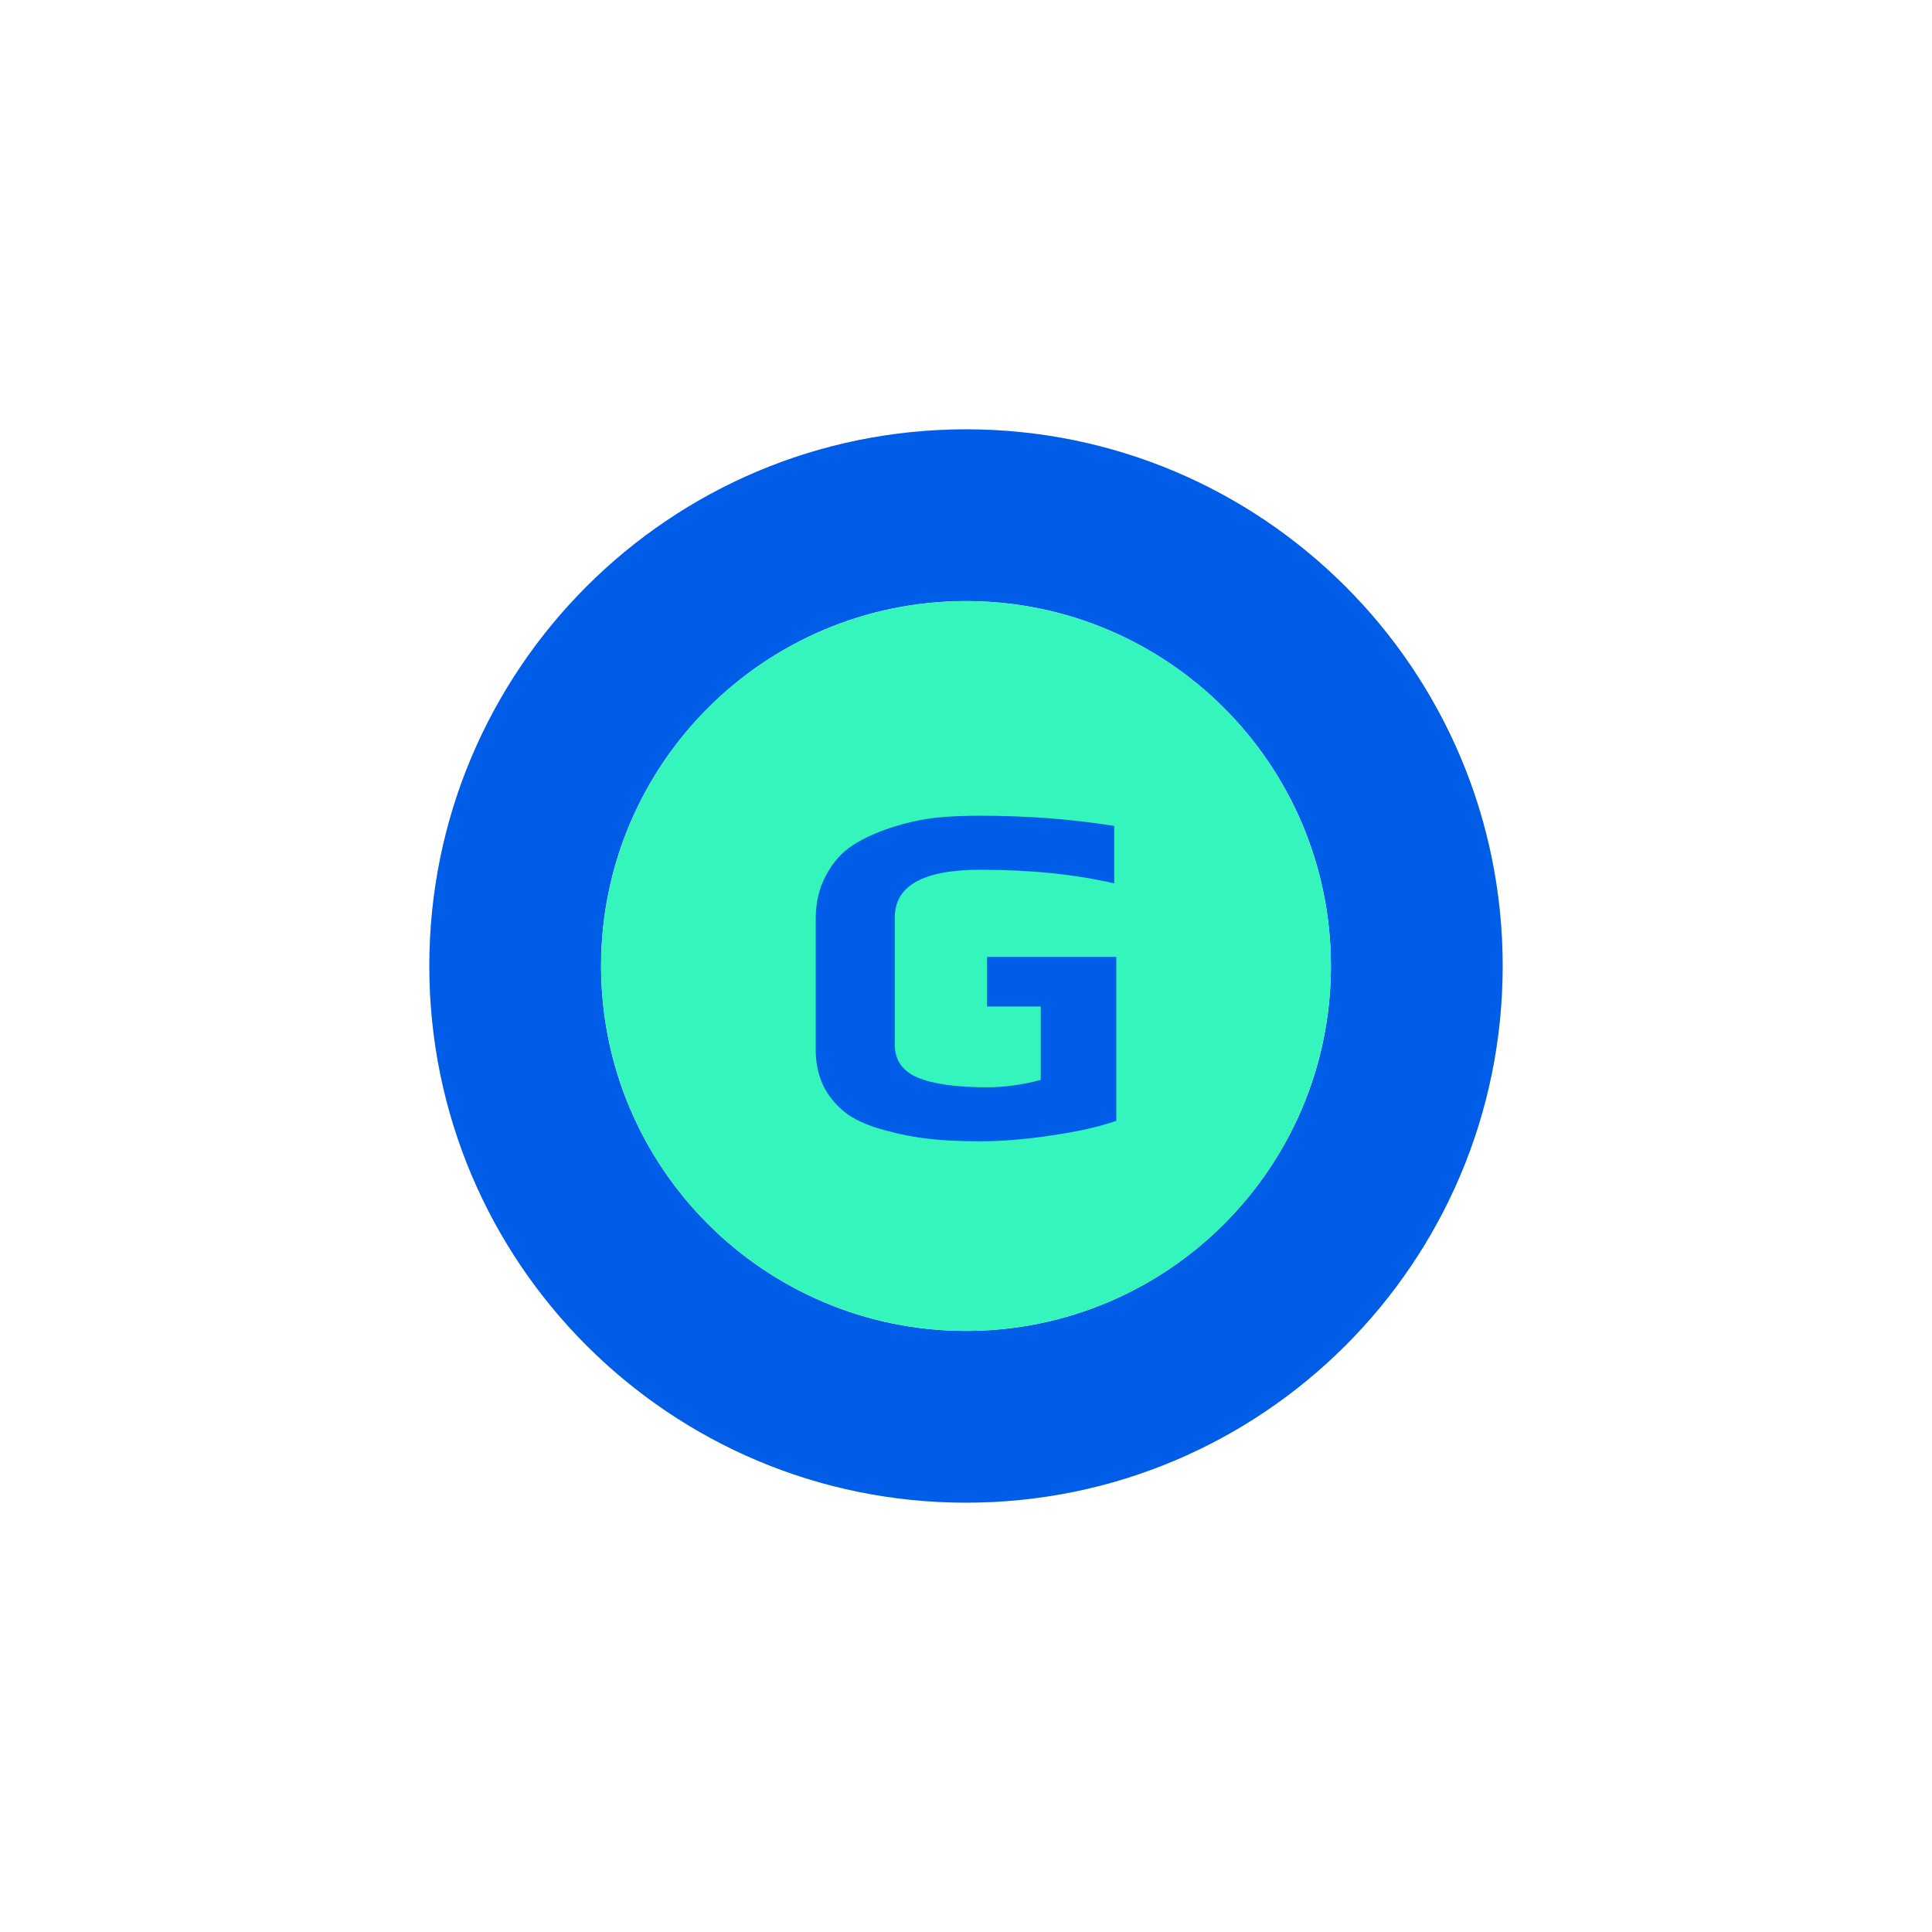 <svg width="45" height="45" viewBox="0 0 45 45" fill="none" xmlns="http://www.w3.org/2000/svg">
<g filter="url(#filter0_d_358_316)">
<path fill-rule="evenodd" clip-rule="evenodd" d="M22.5 30C29.404 30 35 24.404 35 17.5C35 10.596 29.404 5 22.5 5C15.596 5 10 10.596 10 17.5C10 24.404 15.596 30 22.5 30ZM22.5 26C27.194 26 31 22.194 31 17.5C31 12.806 27.194 9 22.5 9C17.806 9 14 12.806 14 17.5C14 22.194 17.806 26 22.5 26Z" fill="#D9D9D9"/>
<path fill-rule="evenodd" clip-rule="evenodd" d="M22.5 30C29.404 30 35 24.404 35 17.5C35 10.596 29.404 5 22.5 5C15.596 5 10 10.596 10 17.5C10 24.404 15.596 30 22.5 30ZM22.5 26C27.194 26 31 22.194 31 17.5C31 12.806 27.194 9 22.5 9C17.806 9 14 12.806 14 17.5C14 22.194 17.806 26 22.5 26Z" fill="#005DE7"/>
<circle cx="22.5" cy="17.5" r="8.5" fill="#34F5BB"/>
<path d="M22.813 21.583C22.372 21.583 21.983 21.564 21.644 21.527C21.306 21.489 20.971 21.425 20.641 21.334C20.287 21.243 19.995 21.122 19.767 20.971C19.539 20.812 19.354 20.608 19.212 20.359C19.071 20.095 19 19.792 19 19.452V16.392C19 16.021 19.079 15.689 19.236 15.394C19.393 15.092 19.606 14.854 19.873 14.68C20.125 14.521 20.424 14.385 20.771 14.272C21.125 14.159 21.471 14.083 21.809 14.045C22.093 14.015 22.435 14 22.836 14C23.922 14 24.961 14.079 25.953 14.238V15.576C25.04 15.364 24.001 15.258 22.836 15.258C21.506 15.258 20.841 15.629 20.841 16.369V19.328C20.841 19.69 21.018 19.947 21.373 20.098C21.735 20.25 22.278 20.325 23.002 20.325C23.387 20.325 23.8 20.268 24.241 20.155V18.443H22.99V17.287H26V21.107C25.607 21.243 25.103 21.357 24.489 21.447C23.883 21.538 23.324 21.583 22.813 21.583Z" fill="#005DE7"/>
</g>
<defs>
<filter id="filter0_d_358_316" x="0" y="0" width="45" height="45" filterUnits="userSpaceOnUse" color-interpolation-filters="sRGB">
<feFlood flood-opacity="0" result="BackgroundImageFix"/>
<feColorMatrix in="SourceAlpha" type="matrix" values="0 0 0 0 0 0 0 0 0 0 0 0 0 0 0 0 0 0 127 0" result="hardAlpha"/>
<feOffset dy="5"/>
<feGaussianBlur stdDeviation="5"/>
<feComposite in2="hardAlpha" operator="out"/>
<feColorMatrix type="matrix" values="0 0 0 0 0.208 0 0 0 0 0.945 0 0 0 0 0.682 0 0 0 0.15 0"/>
<feBlend mode="normal" in2="BackgroundImageFix" result="effect1_dropShadow_358_316"/>
<feBlend mode="normal" in="SourceGraphic" in2="effect1_dropShadow_358_316" result="shape"/>
</filter>
</defs>
</svg>
